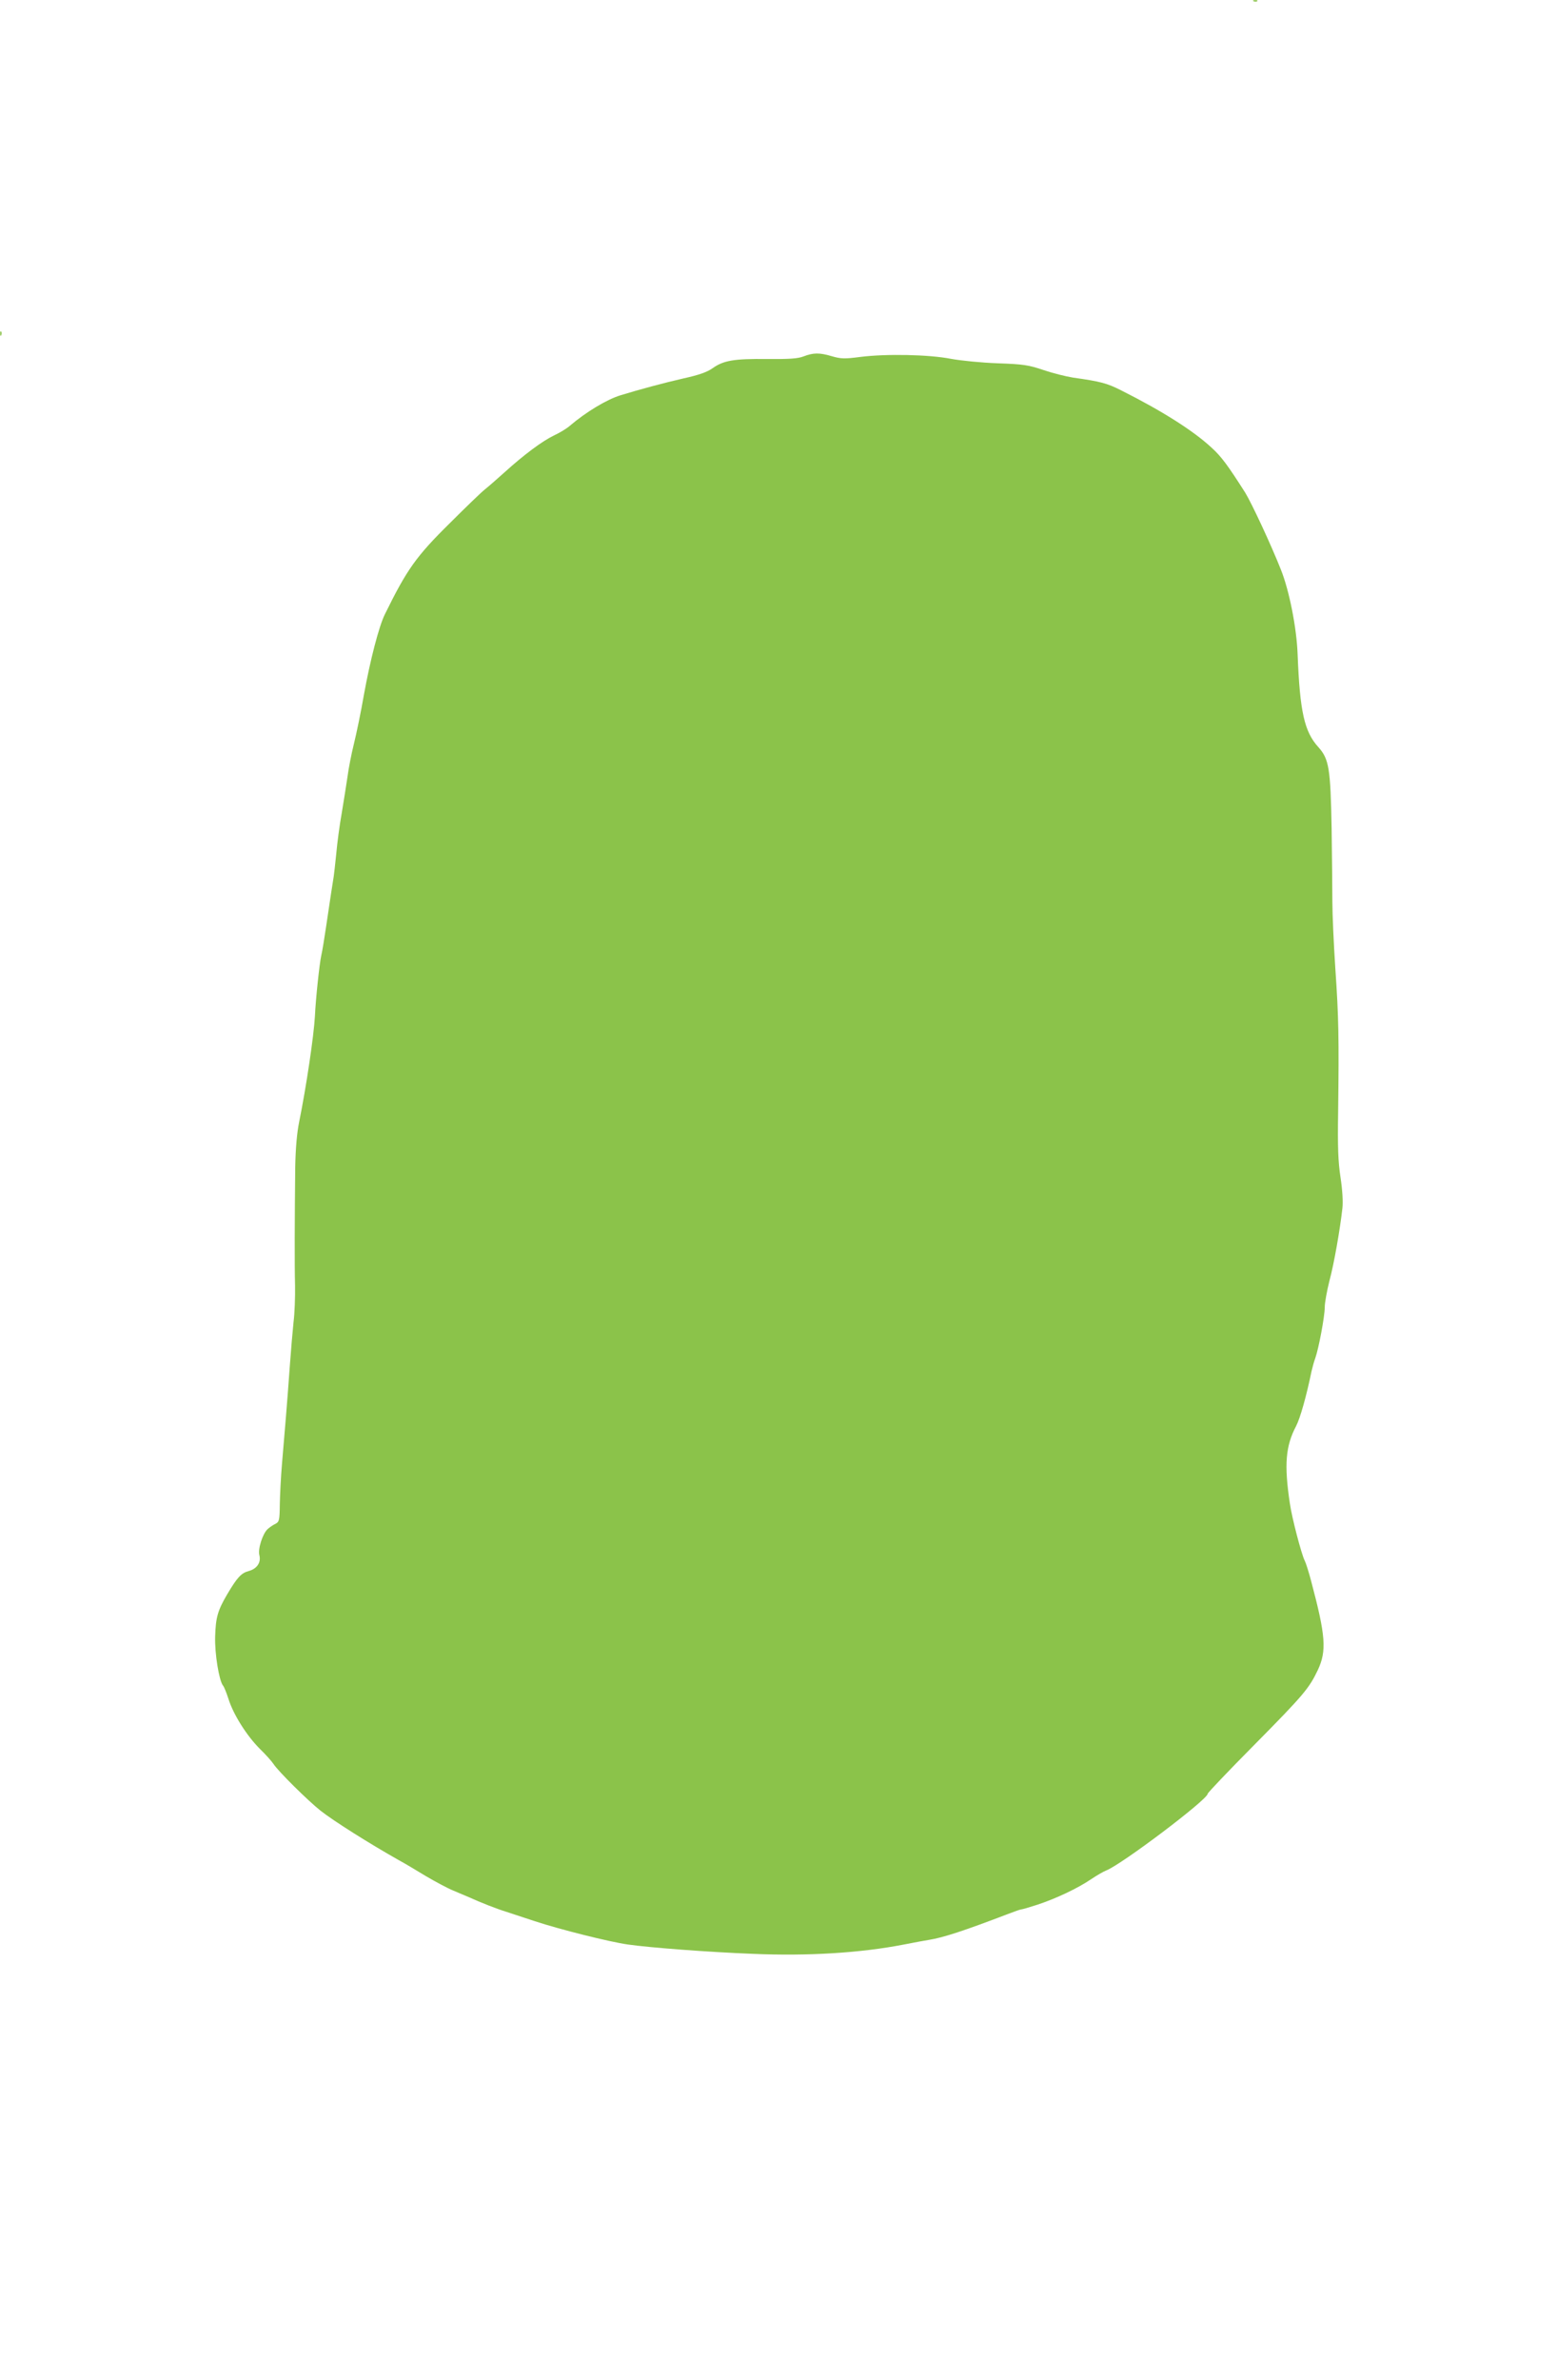 <?xml version="1.0" standalone="no"?>
<!DOCTYPE svg PUBLIC "-//W3C//DTD SVG 20010904//EN"
 "http://www.w3.org/TR/2001/REC-SVG-20010904/DTD/svg10.dtd">
<svg version="1.0" xmlns="http://www.w3.org/2000/svg"
 width="838pt" height="1280pt" viewBox="0 0 838 1280"
 preserveAspectRatio="xMidYMid meet">
<g transform="translate(0,1280) scale(0.1,-0.1)"
fill="#8bc34a" stroke="none">
<path d="M6748 12793 c7 -3 16 -2 19 1 4 3 -2 6 -13 5 -11 0 -14 -3 -6 -6z"/>
<path d="M1 11004 c0 -11 3 -14 6 -6 3 7 2 16 -1 19 -3 4 -6 -2 -5 -13z"/>
<path d="M4325 10883 c-31 -12 -76 -15 -197 -14 -178 2 -234 -8 -292 -49 -29
-21 -74 -37 -156 -55 -109 -25 -239 -60 -340 -91 -75 -23 -186 -90 -274 -165
-17 -15 -56 -38 -86 -52 -62 -30 -159 -102 -264 -197 -40 -36 -88 -78 -107
-93 -19 -15 -103 -96 -186 -179 -184 -181 -233 -251 -352 -493 -32 -65 -79
-248 -112 -430 -16 -93 -41 -213 -54 -265 -13 -52 -29 -133 -35 -180 -7 -47
-21 -135 -31 -195 -11 -61 -24 -158 -29 -215 -6 -58 -12 -114 -14 -125 -4 -24
-19 -120 -41 -270 -9 -60 -20 -130 -26 -155 -10 -46 -30 -235 -34 -325 -6
-107 -46 -378 -85 -570 -12 -59 -19 -142 -21 -240 -3 -276 -4 -529 -1 -640 1
-60 -2 -148 -8 -195 -5 -47 -14 -152 -20 -235 -6 -82 -15 -206 -21 -275 -6
-69 -15 -181 -21 -250 -6 -69 -11 -168 -12 -220 -1 -87 -3 -95 -23 -106 -13
-6 -32 -19 -43 -29 -26 -24 -53 -106 -44 -140 10 -39 -13 -73 -57 -85 -41 -11
-62 -34 -116 -125 -51 -87 -62 -124 -65 -227 -3 -92 21 -237 42 -264 6 -6 19
-39 30 -73 26 -83 98 -197 168 -267 32 -31 65 -68 74 -82 26 -40 186 -198 253
-251 71 -56 265 -178 421 -266 30 -16 95 -55 146 -86 51 -30 118 -66 148 -78
30 -13 69 -29 85 -36 61 -28 151 -63 200 -78 28 -9 97 -32 155 -51 130 -43
400 -111 500 -125 119 -17 436 -41 670 -50 300 -13 584 5 815 50 55 11 116 22
135 25 76 12 189 49 427 140 34 13 65 24 70 24 5 0 43 11 86 25 100 33 217 88
289 137 31 21 68 42 81 47 82 31 547 382 547 413 0 5 112 123 250 262 267 270
296 305 343 404 48 103 42 184 -36 477 -13 50 -29 100 -35 111 -17 33 -69 230
-80 309 -31 207 -23 307 34 415 22 43 55 159 83 295 5 22 14 54 20 70 18 50
51 224 51 274 0 25 12 89 25 141 25 92 57 276 70 391 4 35 0 99 -10 165 -13
85 -16 163 -13 354 5 393 3 510 -15 770 -9 135 -16 297 -16 360 0 63 -2 241
-4 395 -6 323 -14 372 -71 436 -76 83 -100 192 -112 499 -5 142 -45 344 -90
456 -52 132 -158 359 -192 414 -93 146 -128 194 -181 242 -98 91 -265 197
-486 308 -77 39 -111 48 -260 69 -38 6 -110 24 -160 41 -80 27 -107 31 -245
36 -87 3 -197 14 -252 24 -117 23 -348 28 -489 10 -84 -11 -104 -10 -152 4
-67 20 -100 19 -152 -1z"/>
</g>
</svg>
